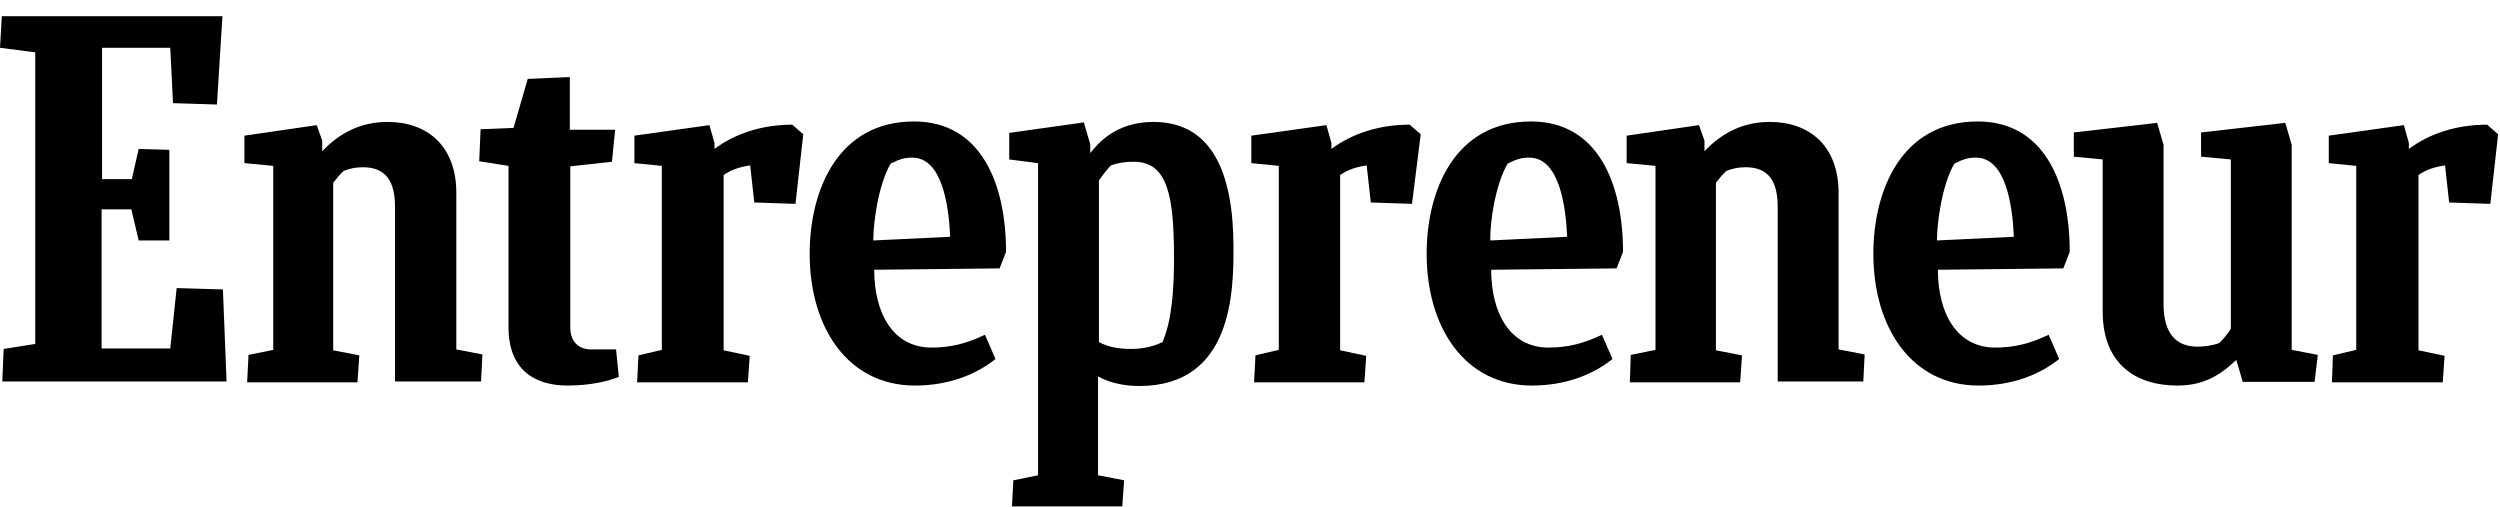 <svg width="153" height="31" viewBox="0 0 153 31" fill="none" xmlns="http://www.w3.org/2000/svg">
<path d="M0.224 21.355L2.157 21.047V3.204L0 2.924L0.112 0.991H13.613L13.277 6.397L10.588 6.313L10.42 2.924H6.247V10.963H8.067L8.487 9.114L10.364 9.17V14.717H8.487L8.039 12.812H6.218V21.327H10.42L10.812 17.63L13.642 17.714L13.866 23.344H0.14L0.224 21.355Z" fill="black"/>
<path d="M15.126 23.372L15.21 21.72L16.723 21.412V10.151L14.958 9.983V8.302L19.384 7.658L19.72 8.61V9.255C20.784 8.134 22.073 7.462 23.726 7.462C26.134 7.462 27.927 8.918 27.927 11.804V21.384L29.524 21.692L29.44 23.344H24.174V12.644C24.174 11.103 23.613 10.235 22.213 10.235C21.737 10.235 21.401 10.319 21.036 10.459C20.812 10.655 20.588 10.935 20.392 11.187V21.439L21.989 21.748L21.877 23.4H15.126V23.372Z" fill="black"/>
<path d="M99.748 23.372L99.804 21.72L101.316 21.412V10.151L99.552 9.983V8.302L103.978 7.658L104.314 8.61V9.255C105.378 8.134 106.667 7.462 108.319 7.462C110.728 7.462 112.521 8.918 112.521 11.804V21.384L114.118 21.692L114.034 23.344H108.795V12.644C108.795 11.103 108.235 10.235 106.835 10.235C106.358 10.235 106.022 10.319 105.658 10.459C105.434 10.655 105.21 10.935 105.014 11.187V21.439L106.611 21.748L106.499 23.4H99.748V23.372Z" fill="black"/>
<path d="M37.871 23.064C37.255 23.316 36.162 23.596 34.734 23.596C32.857 23.596 31.12 22.756 31.12 20.011V10.151L29.328 9.871L29.412 7.91L31.428 7.826L32.297 4.829L34.874 4.717V7.938H37.647L37.451 9.899L34.902 10.179V20.039C34.902 20.851 35.35 21.384 36.19 21.384H37.703L37.871 23.064Z" fill="black"/>
<path d="M142.717 23.372L142.773 21.747L144.202 21.411V10.151L142.521 9.983V8.302L147.115 7.658L147.423 8.75V9.114C148.627 8.218 150.252 7.63 152.213 7.63L152.885 8.218L152.409 12.476L149.888 12.392L149.636 10.123C149.048 10.207 148.487 10.375 148.011 10.711V21.439L149.608 21.776L149.496 23.4H142.717V23.372Z" fill="black"/>
<path d="M76.751 23.372L76.835 21.747L78.263 21.411V10.151L76.582 9.983V8.302L81.176 7.658L81.484 8.75V9.114C82.689 8.218 84.314 7.63 86.274 7.63L86.947 8.218L86.415 12.476L83.893 12.392L83.641 10.123C83.053 10.207 82.493 10.375 82.017 10.711V21.439L83.613 21.776L83.501 23.4H76.751V23.372Z" fill="black"/>
<path d="M38.992 23.372L39.076 21.747L40.504 21.411V10.151L38.824 9.983V8.302L43.418 7.658L43.726 8.75V9.114C44.93 8.218 46.555 7.63 48.488 7.63L49.16 8.218L48.684 12.476L46.163 12.392L45.911 10.123C45.322 10.207 44.762 10.375 44.286 10.711V21.439L45.883 21.776L45.77 23.4H38.992V23.372Z" fill="black"/>
<path d="M53.501 16.509C53.501 19.198 54.678 21.271 57.003 21.271C58.207 21.271 59.16 21.019 60.28 20.487L60.924 21.971C59.776 22.896 58.095 23.596 55.994 23.596C51.905 23.596 49.552 20.067 49.552 15.529C49.552 11.663 51.26 7.434 55.938 7.434C60.028 7.434 61.569 11.215 61.569 15.417L61.176 16.425L53.501 16.509ZM53.445 14.716L58.151 14.492C58.067 12.616 57.675 9.646 55.826 9.646C55.378 9.646 55.07 9.731 54.51 10.011C53.753 11.299 53.445 13.624 53.445 14.716Z" fill="black"/>
<path d="M118.599 16.509C118.599 19.198 119.776 21.271 122.101 21.271C123.305 21.271 124.258 21.019 125.378 20.487L126.022 21.971C124.874 22.896 123.193 23.596 121.092 23.596C117.003 23.596 114.65 20.067 114.65 15.529C114.65 11.663 116.359 7.434 121.036 7.434C125.126 7.434 126.667 11.215 126.667 15.417L126.275 16.425L118.599 16.509ZM118.543 14.716L123.249 14.492C123.165 12.616 122.773 9.646 120.924 9.646C120.476 9.646 120.168 9.731 119.608 10.011C118.852 11.299 118.543 13.624 118.543 14.716Z" fill="black"/>
<path d="M91.261 16.509C91.261 19.198 92.437 21.271 94.762 21.271C95.966 21.271 96.919 21.019 98.039 20.487L98.684 21.971C97.535 22.896 95.855 23.596 93.754 23.596C89.664 23.596 87.311 20.067 87.311 15.529C87.311 11.663 89.02 7.434 93.698 7.434C97.787 7.434 99.328 11.215 99.328 15.417L98.936 16.425L91.261 16.509ZM91.205 14.716L95.91 14.492C95.826 12.616 95.434 9.646 93.585 9.646C93.137 9.646 92.829 9.731 92.269 10.011C91.513 11.299 91.177 13.624 91.205 14.716Z" fill="black"/>
<path d="M137.255 23.372L136.863 22.027C135.827 23.008 134.818 23.596 133.249 23.596C130.841 23.596 128.684 22.392 128.684 19.058V9.758L126.919 9.59V8.106L132.017 7.518L132.409 8.862V18.61C132.409 20.319 133.109 21.215 134.482 21.215C134.874 21.215 135.378 21.159 135.827 20.991C136.079 20.739 136.331 20.431 136.527 20.123V9.758L134.706 9.59V8.106L139.86 7.518L140.252 8.862V21.411L141.849 21.719L141.653 23.372H137.255Z" fill="black"/>
<path d="M69.216 21.355C68.403 21.355 67.759 21.215 67.255 20.935V11.047C67.479 10.711 67.731 10.403 67.983 10.123C68.459 9.955 68.879 9.899 69.384 9.899C71.484 9.899 71.849 12.028 71.849 15.837C71.849 19.507 71.288 20.515 71.148 20.935C70.56 21.215 69.944 21.355 69.216 21.355ZM75.49 15.165C75.49 10.431 74.09 7.462 70.588 7.462C68.263 7.462 67.171 8.806 66.723 9.367V8.834L66.331 7.49L61.765 8.134V9.759L63.529 9.983V29.087L62.017 29.395L61.933 30.991H68.683L68.796 29.395L67.199 29.087V23.036C67.843 23.4 68.739 23.624 69.72 23.624C75.434 23.624 75.49 17.826 75.49 15.165Z" fill="black"/>
</svg>
